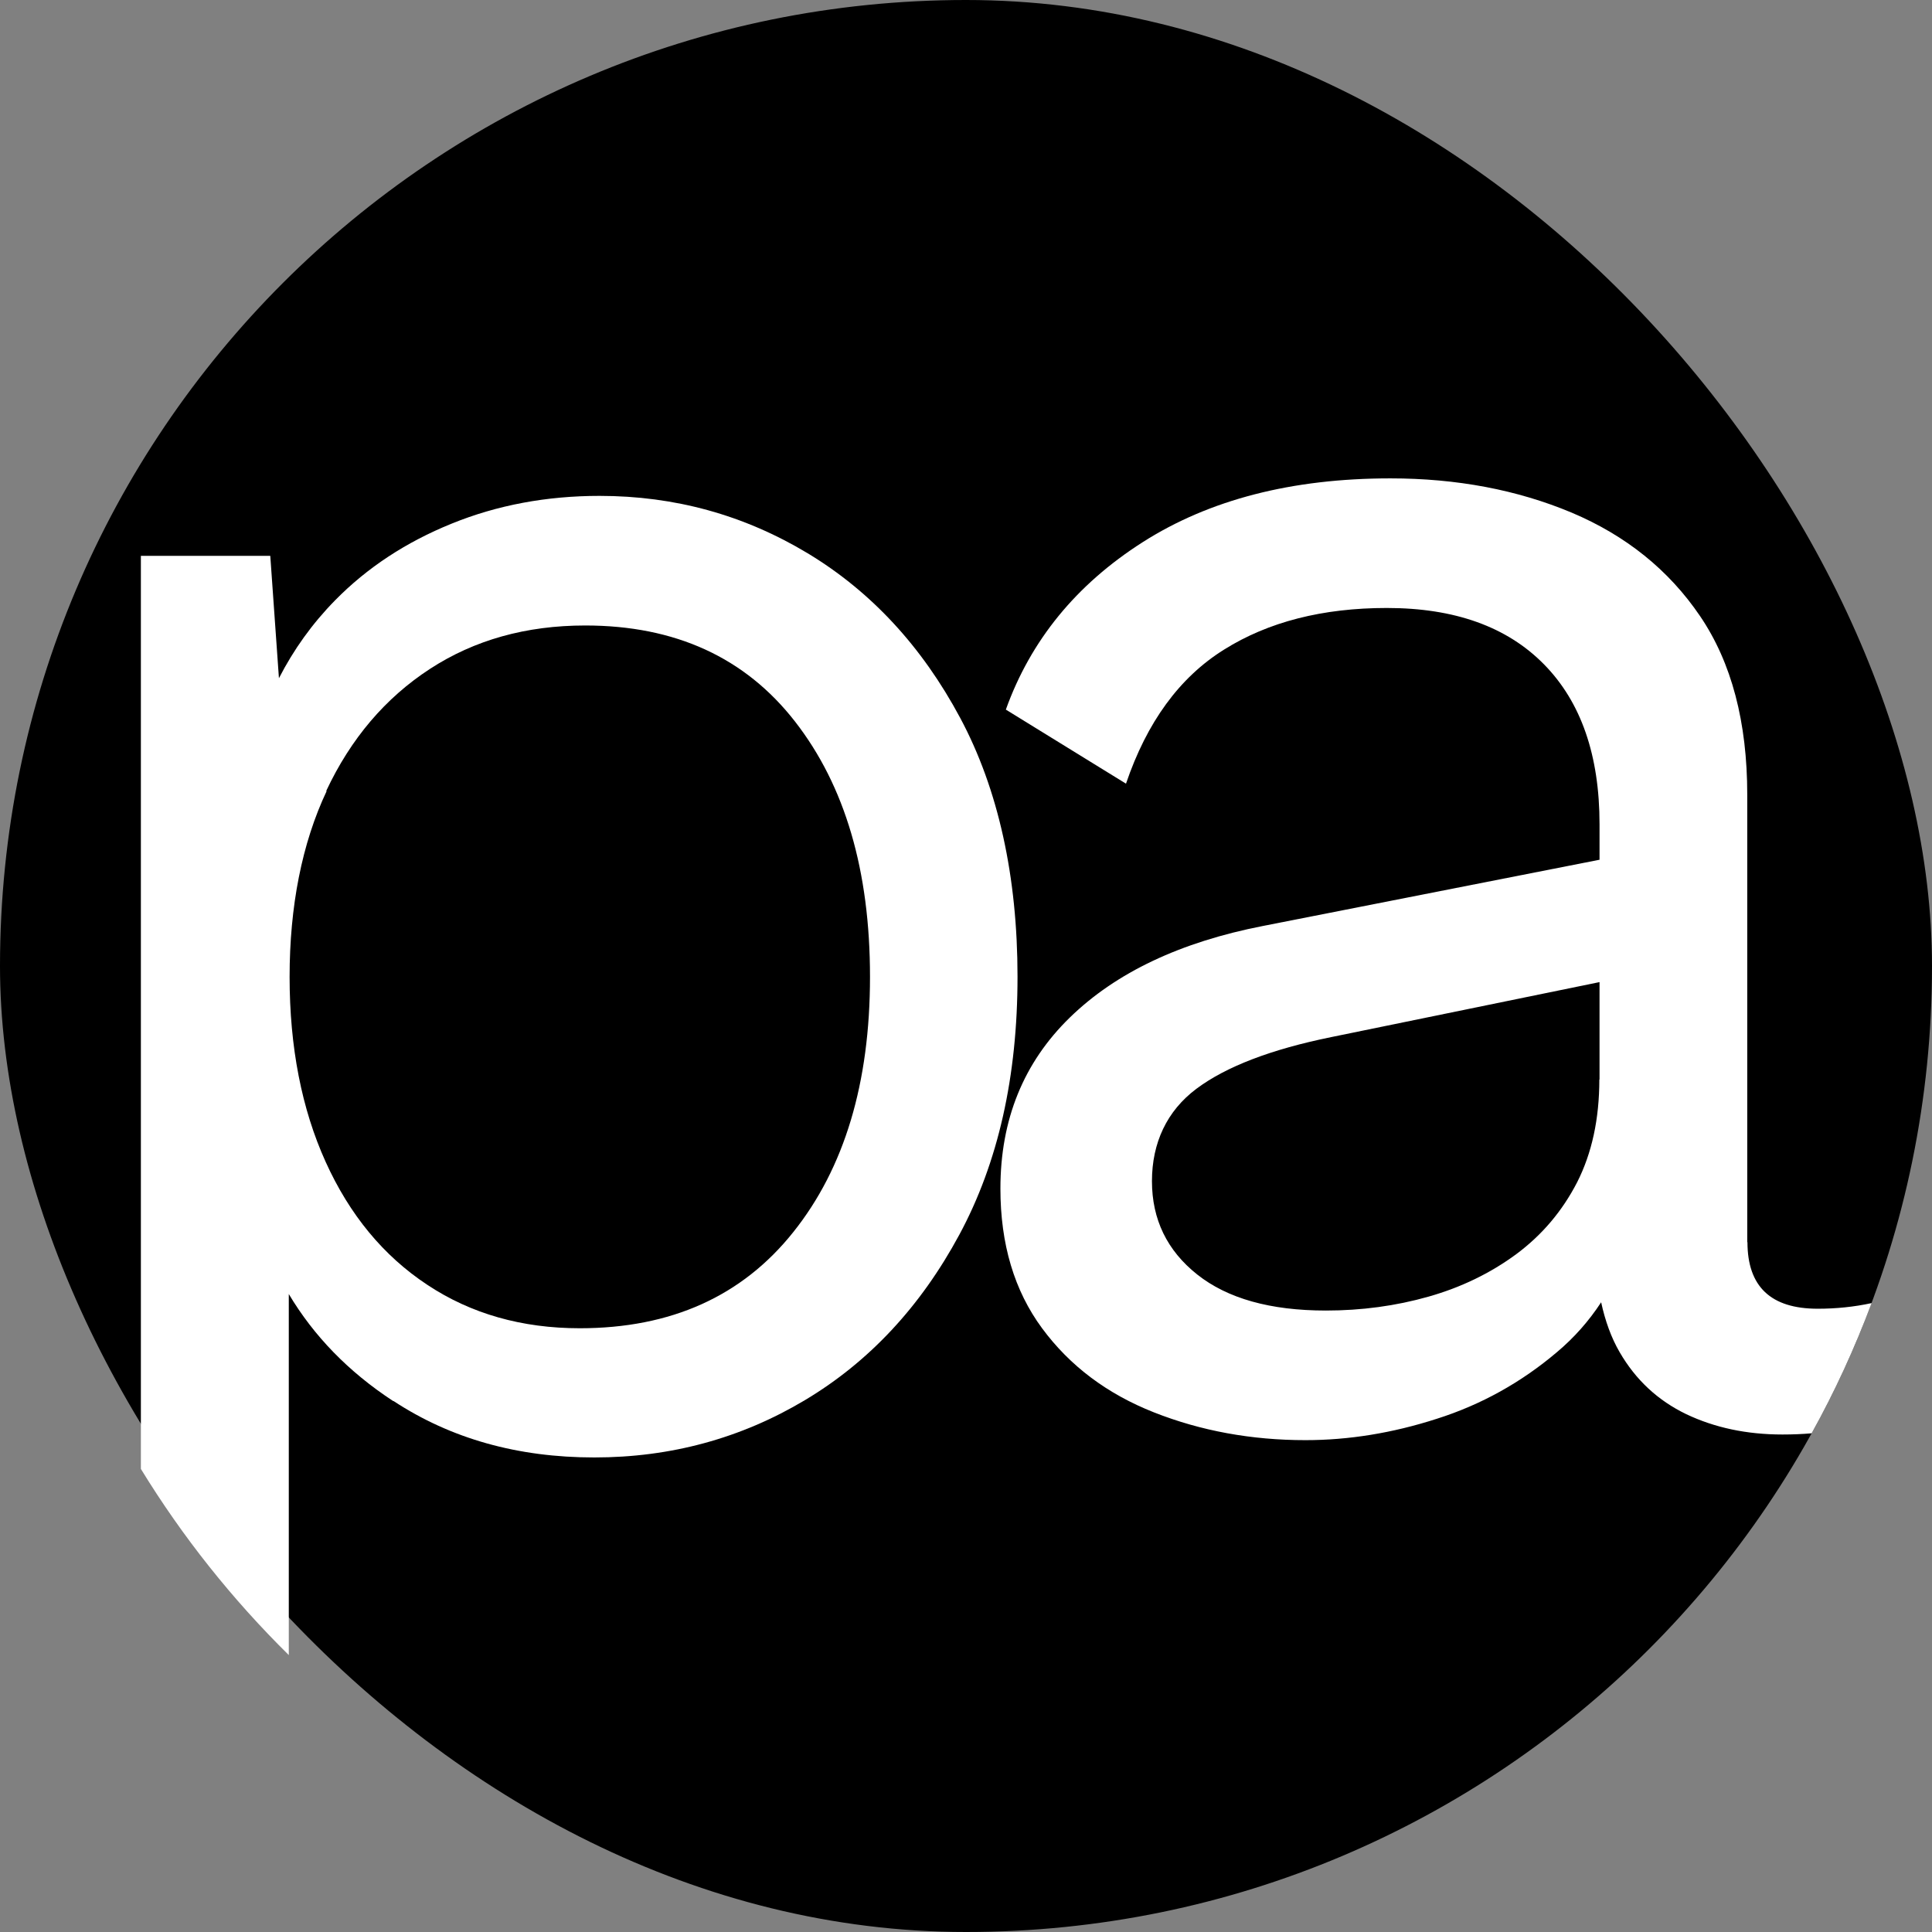 <?xml version="1.0" encoding="UTF-8"?><svg id="Livello_1" xmlns="http://www.w3.org/2000/svg" viewBox="0 0 96 96"><rect x="0" y="0" width="96" height="96" fill="#808080" stroke="none"/><rect x="0" y="0" width="96" height="96" rx="48" ry="48"/><path d="m19.56,69.62c2.85,1.87,6.17,2.8,9.97,2.8s7.29-.95,10.47-2.85c3.18-1.9,5.74-4.64,7.67-8.22,1.93-3.58,2.89-7.86,2.89-12.82s-.95-9.31-2.85-12.86c-1.9-3.55-4.43-6.28-7.58-8.18-3.16-1.9-6.6-2.85-10.34-2.85-2.63,0-5.09.46-7.35,1.38-2.27.92-4.2,2.19-5.79,3.81-1.14,1.16-2.06,2.45-2.79,3.87l-.43-6.08h-6.43v45.37c2.07,3.38,4.54,6.48,7.35,9.25v-17.94c1.24,2.08,2.96,3.86,5.19,5.32Zm-3.35-30.32c1.22-2.6,2.94-4.62,5.15-6.06,2.21-1.44,4.78-2.16,7.72-2.16,4.47,0,7.95,1.59,10.43,4.78,2.48,3.19,3.72,7.41,3.72,12.68s-1.27,9.5-3.81,12.68c-2.54,3.19-6.08,4.78-10.61,4.78-2.88,0-5.41-.72-7.58-2.16-2.18-1.44-3.86-3.48-5.05-6.11-1.19-2.63-1.79-5.7-1.79-9.19s.61-6.63,1.84-9.23Z" fill="#fff"/><path d="m86.82,61.73v-22.24c0-3.61-.78-6.57-2.34-8.87-1.56-2.3-3.69-4.01-6.39-5.15-2.7-1.13-5.7-1.7-9-1.7-4.9,0-9,1.06-12.31,3.17-3.31,2.11-5.57,4.89-6.8,8.32l5.97,3.68c1.04-3.06,2.66-5.28,4.87-6.66,2.2-1.38,4.9-2.07,8.09-2.07,3.37,0,5.97.93,7.81,2.8,1.84,1.87,2.76,4.52,2.76,7.95v1.76l-16.72,3.29c-4.1.8-7.3,2.31-9.6,4.55-2.3,2.24-3.45,5.07-3.45,8.5,0,2.76.69,5.07,2.07,6.94,1.38,1.87,3.23,3.26,5.56,4.18,2.33.92,4.84,1.38,7.53,1.38,2.14,0,4.32-.35,6.52-1.06,2.21-.7,4.2-1.81,5.97-3.31.86-.72,1.59-1.55,2.2-2.48.2.92.5,1.76.92,2.48.8,1.38,1.9,2.4,3.31,3.08,1.41.67,3,1.01,4.78,1.01.51,0,.99-.02,1.45-.06,1.15-2.07,2.14-4.23,2.98-6.47-.87.19-1.77.28-2.68.28-2.33,0-3.49-1.1-3.49-3.31Zm-7.35-8.09c0,1.96-.37,3.66-1.1,5.1-.74,1.44-1.75,2.63-3.03,3.58-1.29.95-2.74,1.65-4.36,2.11-1.62.46-3.32.69-5.1.69-2.76,0-4.89-.6-6.39-1.79-1.5-1.19-2.25-2.74-2.25-4.64s.74-3.49,2.21-4.59c1.47-1.1,3.71-1.96,6.71-2.57l13.32-2.73v4.84Z" fill="#fff"/></svg>
